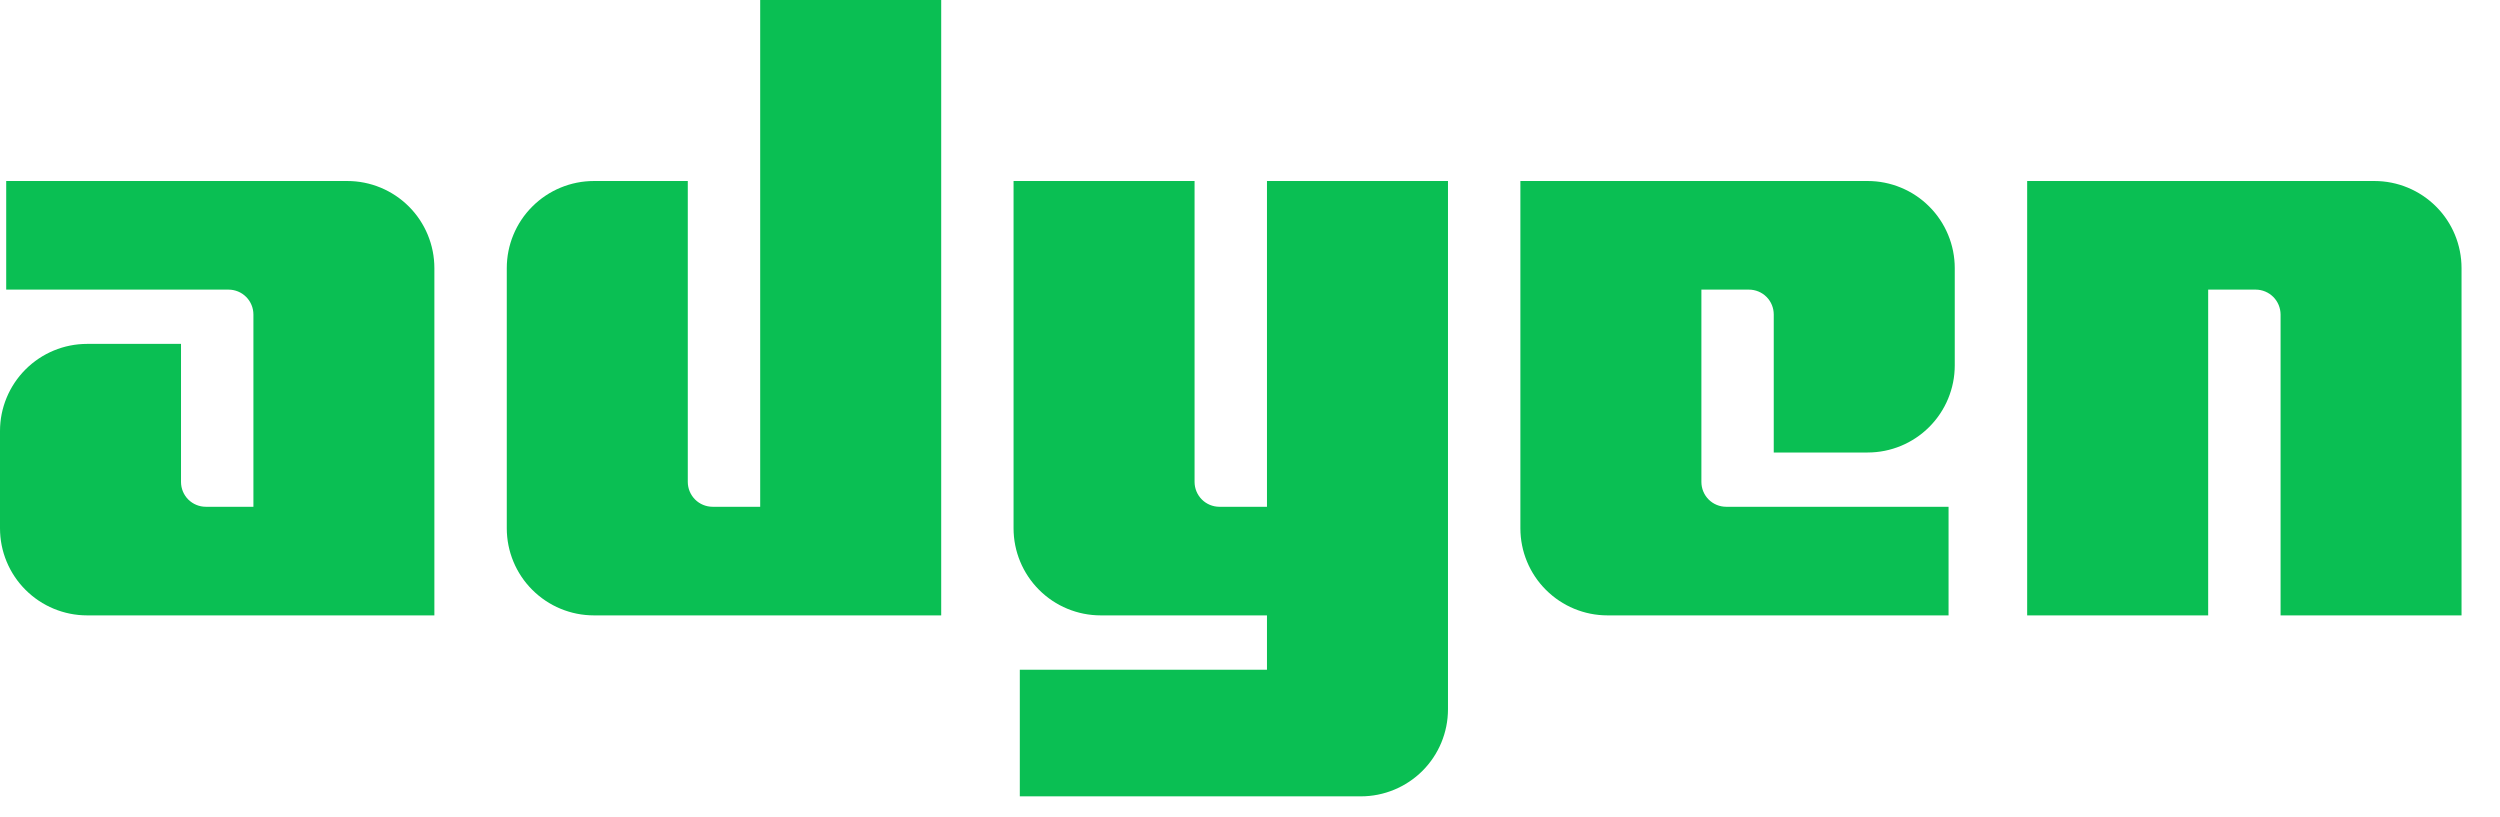 <?xml version="1.0" encoding="utf-8"?>
<svg xmlns="http://www.w3.org/2000/svg" fill="none" height="100%" overflow="visible" preserveAspectRatio="none" style="display: block;" viewBox="0 0 52 17" width="100%">
<g id="Adyen">
<path d="M7.223 3.765H0.129V6.024L4.753 6.024C4.89 6.024 5.022 6.078 5.119 6.175C5.216 6.272 5.271 6.404 5.271 6.541V10.541H4.283C4.145 10.541 4.014 10.487 3.916 10.39C3.819 10.293 3.765 10.161 3.765 10.024V7.153H1.812C1.332 7.153 0.871 7.344 0.531 7.684C0.191 8.024 0 8.485 0 8.965V10.988C0 11.469 0.191 11.93 0.531 12.269C0.871 12.609 1.332 12.8 1.812 12.8H9.035V5.577C9.035 5.096 8.844 4.635 8.505 4.296C8.165 3.956 7.704 3.765 7.223 3.765Z" fill="#0ABF53"/>
<path d="M15.812 10.541H14.824C14.687 10.541 14.555 10.487 14.458 10.39C14.361 10.293 14.306 10.161 14.306 10.024V3.765H12.354C11.873 3.765 11.412 3.956 11.072 4.296C10.732 4.635 10.541 5.096 10.541 5.577V10.988C10.541 11.469 10.732 11.93 11.072 12.269C11.412 12.609 11.873 12.8 12.354 12.8H19.577V0H15.812L15.812 10.541Z" fill="#0ABF53"/>
<path d="M26.353 10.541H25.365C25.228 10.541 25.096 10.487 24.999 10.39C24.902 10.293 24.847 10.161 24.847 10.024V3.765H21.082V10.988C21.082 11.469 21.273 11.929 21.613 12.269C21.953 12.609 22.414 12.8 22.895 12.8H26.353V13.93H21.212V16.564H28.305C28.786 16.564 29.247 16.373 29.587 16.034C29.927 15.694 30.118 15.233 30.118 14.752V3.765H26.353V10.541Z" fill="#0ABF53"/>
<path d="M38.847 3.765H31.624V10.988C31.624 11.469 31.815 11.93 32.155 12.269C32.495 12.609 32.955 12.8 33.436 12.8H40.53V10.541H35.906C35.769 10.541 35.637 10.487 35.54 10.39C35.443 10.293 35.389 10.161 35.389 10.024V6.024H36.377C36.514 6.024 36.646 6.078 36.743 6.175C36.84 6.272 36.894 6.404 36.894 6.541V9.412H38.847C39.328 9.412 39.788 9.221 40.128 8.881C40.468 8.541 40.659 8.08 40.659 7.6V5.577C40.659 5.339 40.612 5.103 40.521 4.884C40.43 4.664 40.297 4.464 40.128 4.296C39.96 4.127 39.76 3.994 39.54 3.903C39.321 3.812 39.085 3.765 38.847 3.765Z" fill="#0ABF53"/>
<path d="M49.388 3.765H42.165V12.8H45.93V6.024H46.918C47.055 6.024 47.187 6.079 47.284 6.176C47.381 6.273 47.435 6.404 47.436 6.541V12.8H51.2V5.577C51.2 5.096 51.01 4.635 50.67 4.296C50.33 3.956 49.869 3.765 49.388 3.765Z" fill="#0ABF53"/>
</g>
</svg>